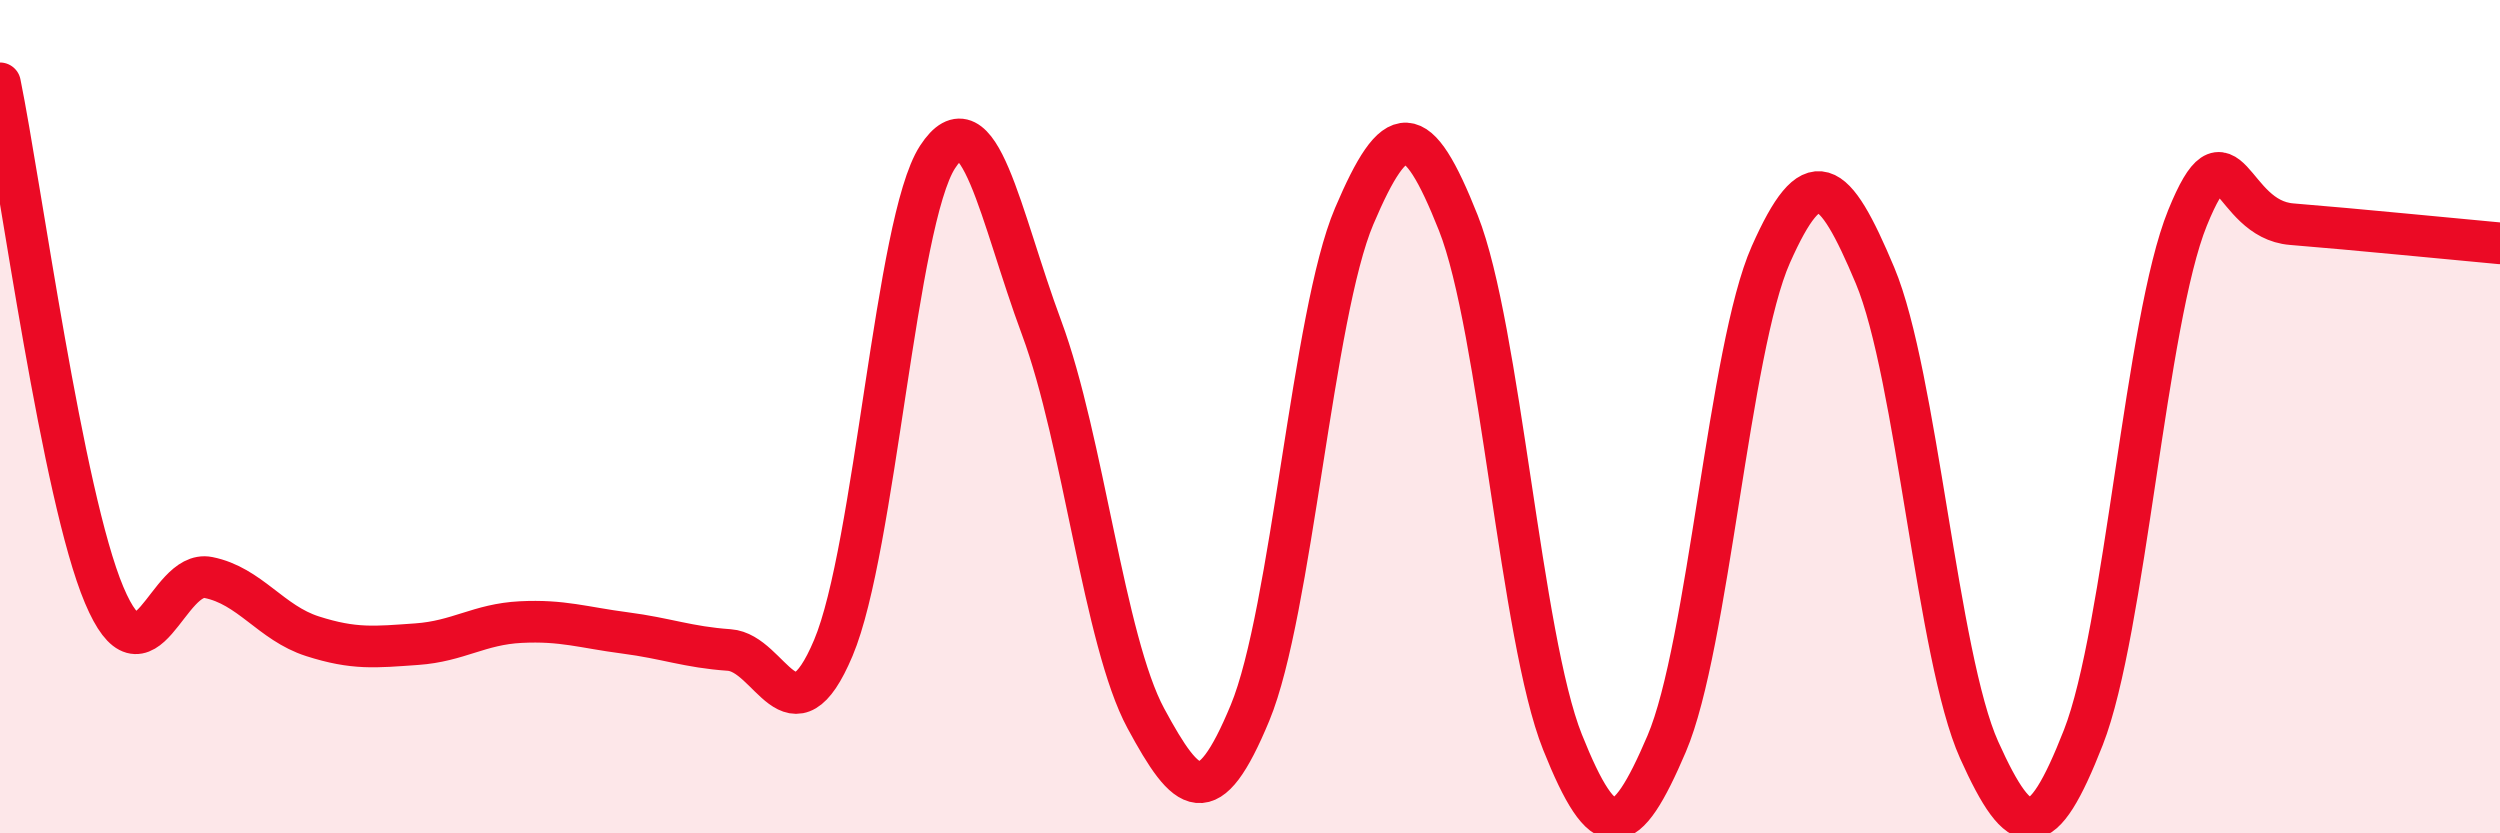
    <svg width="60" height="20" viewBox="0 0 60 20" xmlns="http://www.w3.org/2000/svg">
      <path
        d="M 0,2 C 0.5,4.46 1.5,11.91 2.5,14.28 C 3.5,16.65 4,13.66 5,13.86 C 6,14.06 6.5,14.95 7.5,15.27 C 8.5,15.59 9,15.53 10,15.46 C 11,15.39 11.5,14.98 12.5,14.93 C 13.5,14.88 14,15.06 15,15.19 C 16,15.32 16.5,15.53 17.5,15.6 C 18.5,15.67 19,17.92 20,15.55 C 21,13.18 21.5,5.31 22.5,3.77 C 23.5,2.23 24,5.18 25,7.87 C 26,10.56 26.5,15.39 27.5,17.24 C 28.5,19.09 29,19.52 30,17.11 C 31,14.7 31.5,7.54 32.5,5.19 C 33.5,2.84 34,2.83 35,5.35 C 36,7.87 36.5,15.31 37.5,17.81 C 38.5,20.31 39,20.19 40,17.85 C 41,15.51 41.5,8.36 42.5,6.11 C 43.5,3.86 44,4.23 45,6.61 C 46,8.99 46.5,15.78 47.5,18 C 48.5,20.22 49,20.25 50,17.7 C 51,15.15 51.5,7.69 52.5,5.23 C 53.5,2.77 53.5,5.26 55,5.38 C 56.5,5.5 59,5.75 60,5.84L60 20L0 20Z"
        fill="#EB0A25"
        opacity="0.1"
        stroke-linecap="round"
        stroke-linejoin="round"
      />
      <path
        d="M 0,2 C 0.5,4.46 1.5,11.91 2.5,14.28 C 3.5,16.65 4,13.66 5,13.86 C 6,14.06 6.5,14.95 7.5,15.27 C 8.5,15.59 9,15.53 10,15.46 C 11,15.39 11.5,14.98 12.5,14.93 C 13.5,14.88 14,15.06 15,15.19 C 16,15.32 16.5,15.53 17.5,15.6 C 18.5,15.67 19,17.92 20,15.55 C 21,13.18 21.5,5.31 22.5,3.77 C 23.5,2.23 24,5.18 25,7.87 C 26,10.56 26.5,15.39 27.5,17.24 C 28.5,19.09 29,19.52 30,17.11 C 31,14.7 31.5,7.54 32.5,5.19 C 33.5,2.84 34,2.83 35,5.35 C 36,7.87 36.5,15.31 37.5,17.81 C 38.5,20.31 39,20.19 40,17.85 C 41,15.51 41.5,8.36 42.5,6.11 C 43.5,3.86 44,4.23 45,6.61 C 46,8.99 46.5,15.78 47.5,18 C 48.5,20.22 49,20.25 50,17.7 C 51,15.15 51.5,7.69 52.5,5.23 C 53.5,2.77 53.5,5.26 55,5.38 C 56.5,5.5 59,5.75 60,5.84"
        stroke="#EB0A25"
        stroke-width="1"
        fill="none"
        stroke-linecap="round"
        stroke-linejoin="round"
      />
    </svg>
  
